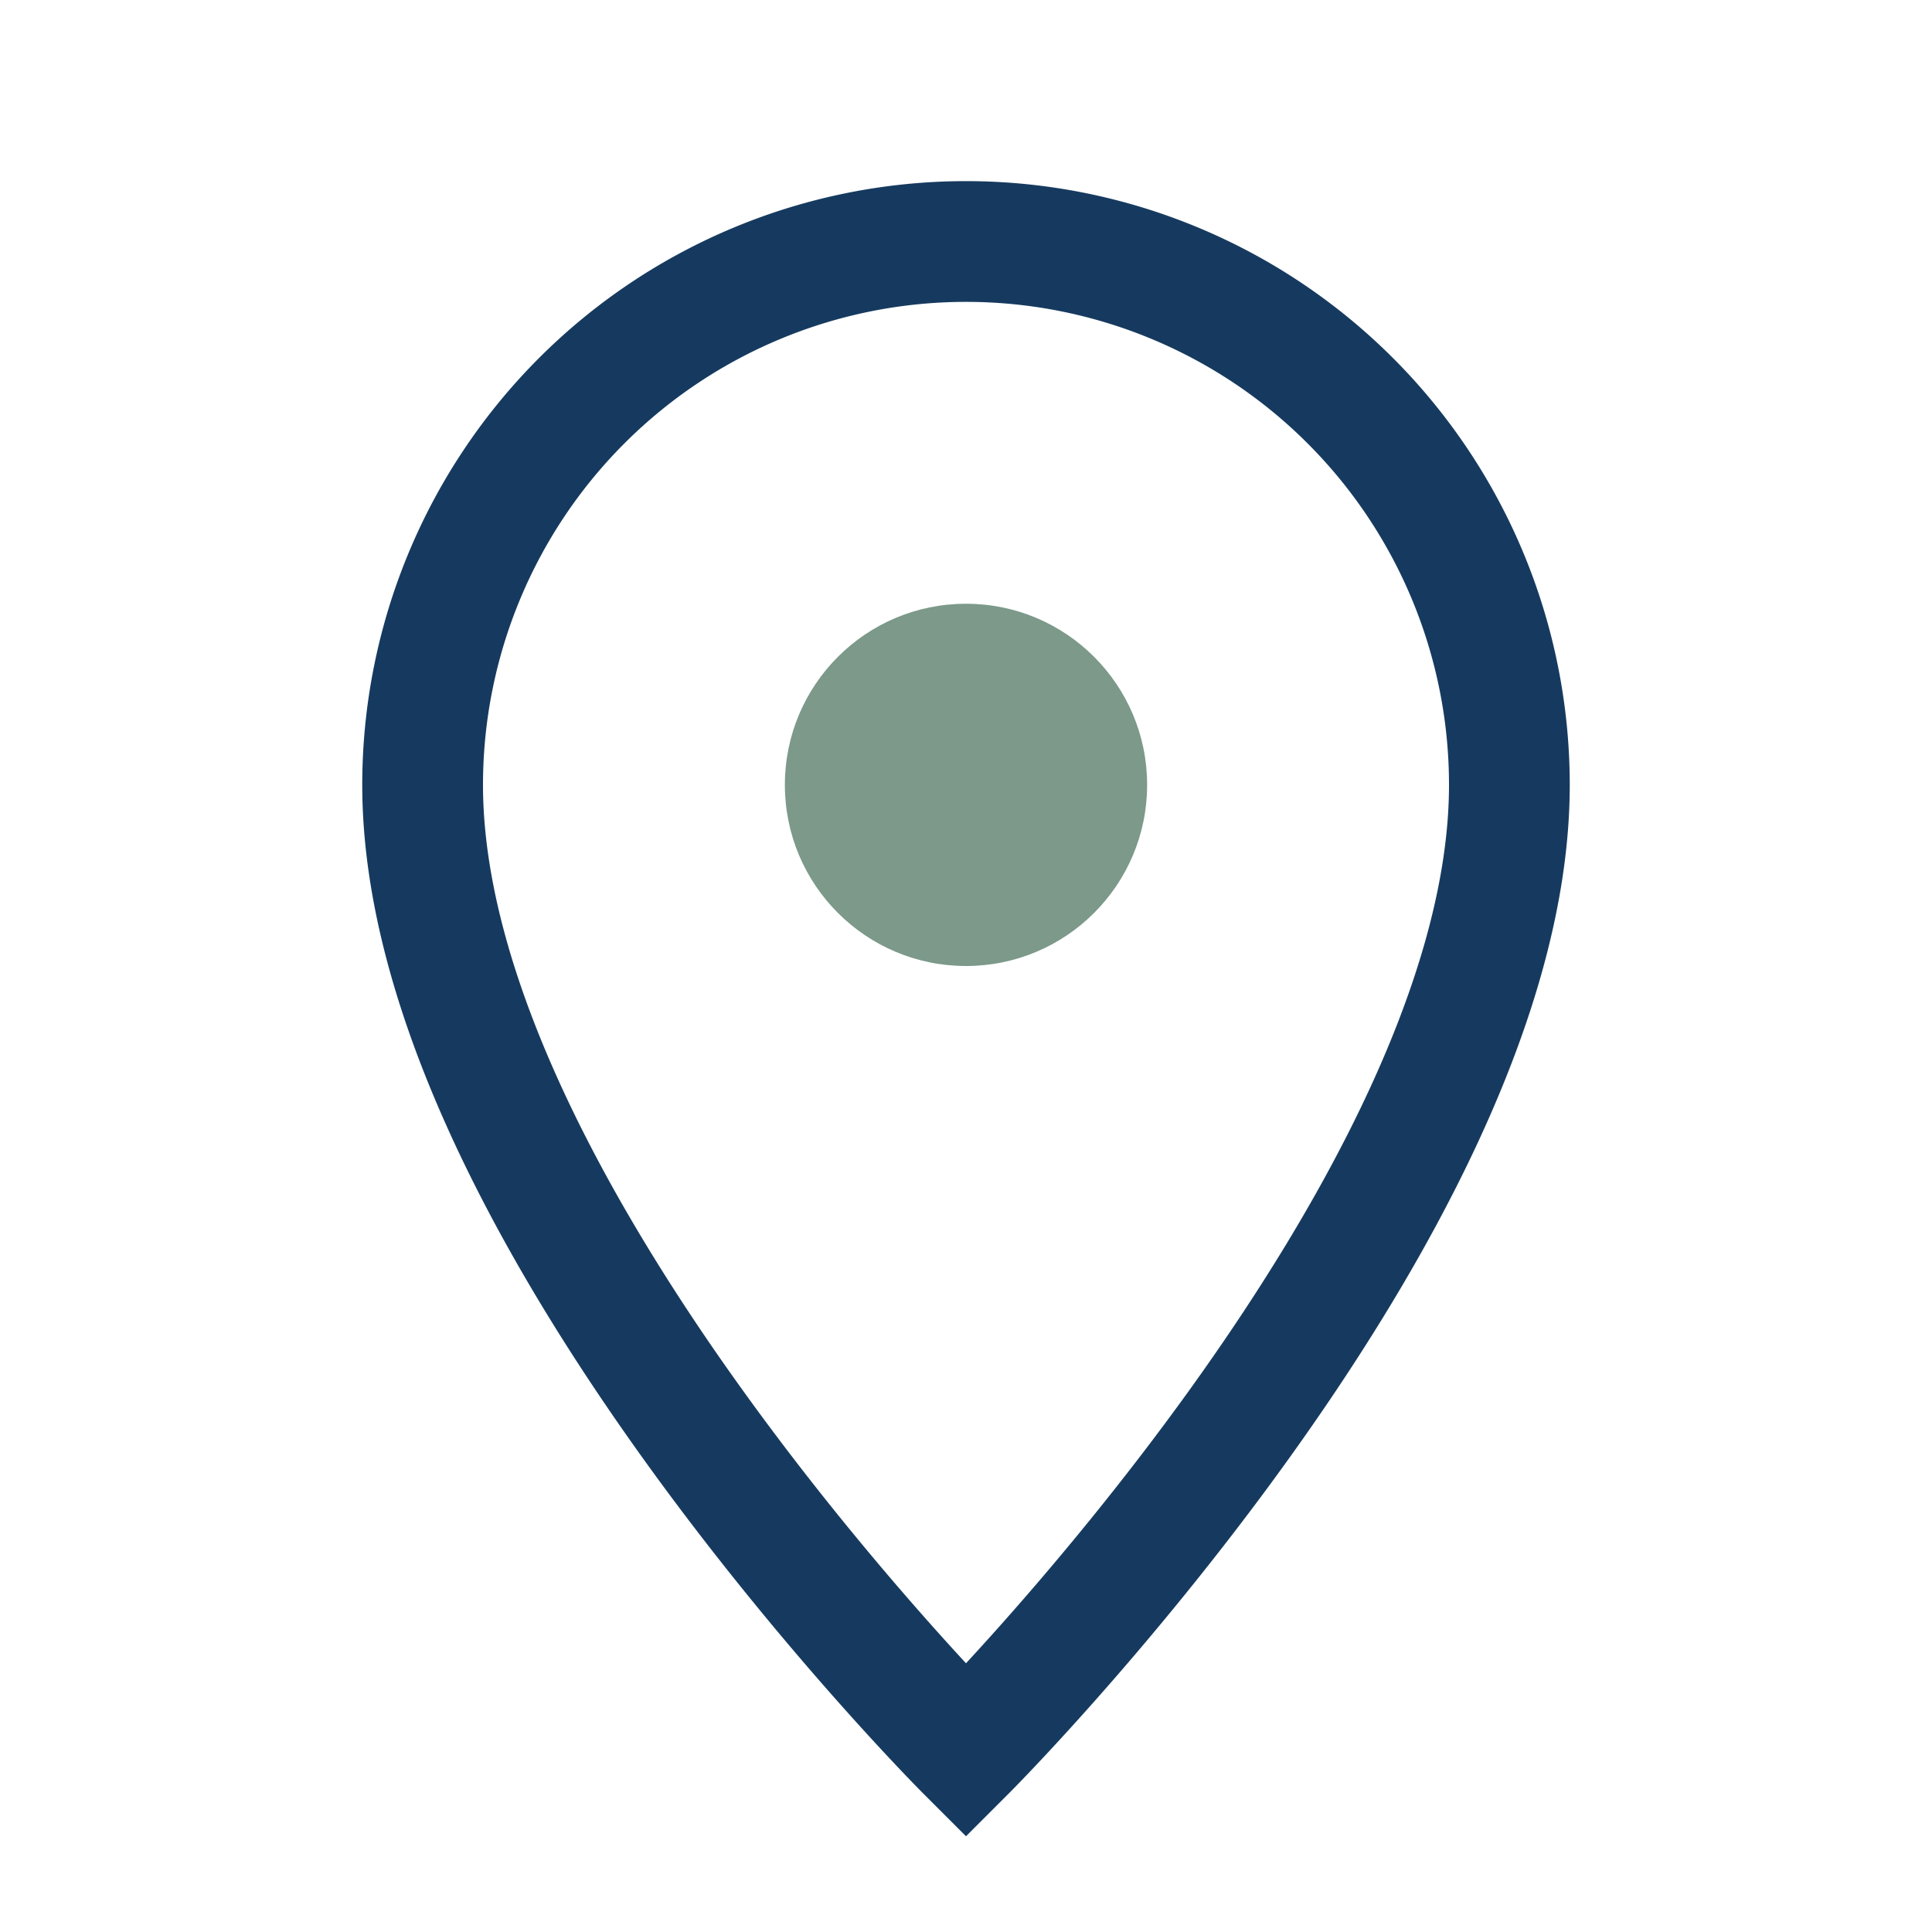<?xml version="1.0" encoding="UTF-8"?>
<svg xmlns="http://www.w3.org/2000/svg" width="32" height="32" viewBox="0 0 32 32"><path d="M16 29S7 20 7 13a9 9 0 1118 0c0 7-9 16-9 16z" fill="none" stroke="#163A5F" stroke-width="2"/><circle cx="16" cy="13" r="3" fill="#7C998A"/></svg>